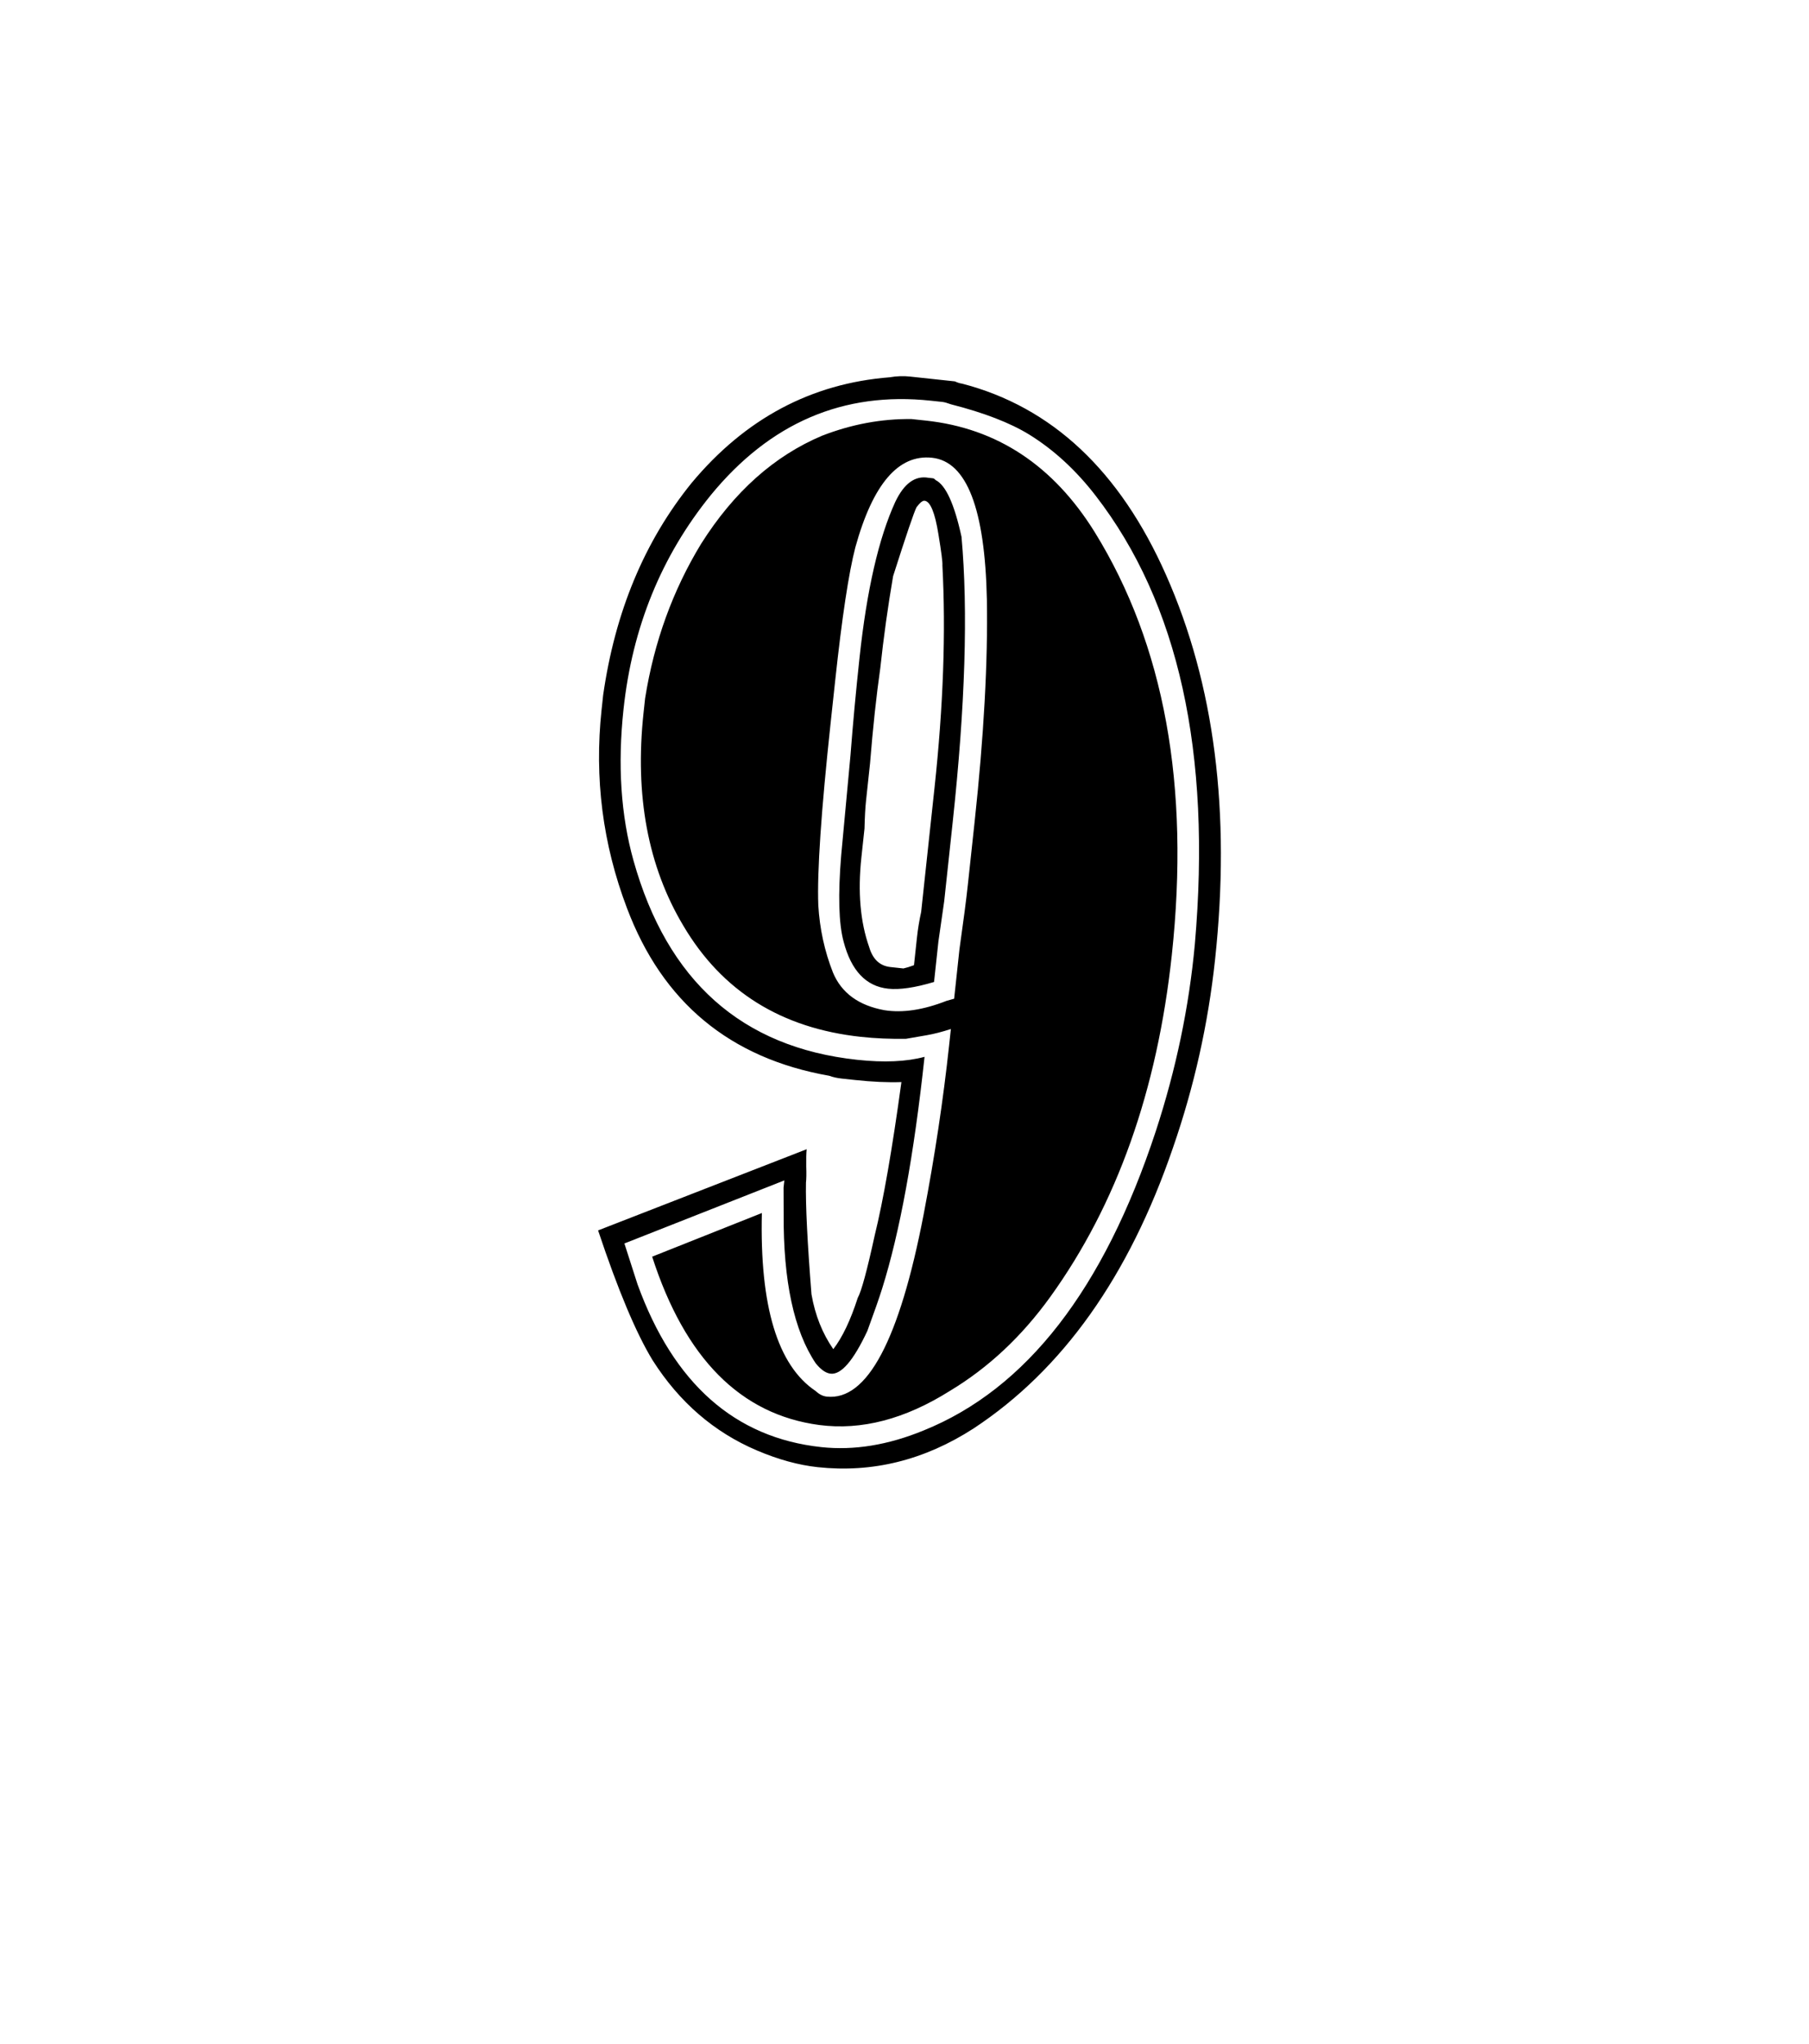 <svg width="116" height="131" viewBox="0 0 116 131" fill="none" xmlns="http://www.w3.org/2000/svg">
<g filter="url(#filter0_d_66_2612)">
<rect x="16.773" width="95.853" height="111.996" transform="rotate(6.549 16.773 0)" fill="white"/>
</g>
<path d="M62.428 91.542C59.278 93.573 55.947 94.399 52.433 94.021C51.2 93.888 49.898 93.53 48.527 92.946C45.784 91.778 43.559 89.855 41.852 87.177C40.791 85.441 39.625 82.665 38.352 78.849L51.726 73.647C51.7 73.894 51.691 74.267 51.699 74.767C51.715 75.205 51.709 75.547 51.682 75.794C51.653 77.225 51.771 79.607 52.035 82.941C52.266 84.275 52.732 85.448 53.434 86.459C54.014 85.71 54.537 84.613 55.004 83.167C55.236 82.755 55.597 81.422 56.09 79.168C56.643 76.92 57.214 73.646 57.802 69.344C56.925 69.374 55.932 69.33 54.823 69.21L53.991 69.121C53.682 69.088 53.408 69.027 53.168 68.939C46.804 67.817 42.481 64.234 40.201 58.189C38.647 54.094 38.105 49.857 38.576 45.48L38.636 44.926C38.662 44.679 38.675 44.556 38.675 44.556C39.437 39.213 41.329 34.677 44.349 30.949C47.785 26.829 52.019 24.572 57.05 24.178C57.495 24.101 57.933 24.086 58.365 24.133L60.676 24.381C60.8 24.395 60.985 24.415 61.231 24.441C61.41 24.523 61.56 24.57 61.684 24.583C67.447 26.076 71.809 30.163 74.769 36.842C77.881 43.849 78.93 52.069 77.914 61.5C77.47 65.63 76.57 69.649 75.214 73.556C72.394 81.796 68.132 87.791 62.428 91.542ZM76.617 60.519C77.691 48.225 75.573 38.643 70.263 31.774C69.005 30.142 67.587 28.835 66.008 27.855C64.78 27.099 63.104 26.451 60.98 25.91C60.74 25.822 60.558 25.772 60.435 25.758L59.695 25.679C54.085 25.075 49.378 27.094 45.574 31.735C42.41 35.635 40.547 40.205 39.983 45.445C39.598 49.02 39.811 52.255 40.622 55.148C42.785 62.864 47.565 67.12 54.962 67.916C56.688 68.102 58.129 68.038 59.285 67.726C58.608 74.014 57.701 78.967 56.563 82.586C56.374 83.19 56.059 84.091 55.618 85.291C54.727 87.19 53.943 88.104 53.265 88.031C52.957 87.998 52.638 87.776 52.307 87.366C50.91 85.283 50.225 82.091 50.251 77.791L50.245 76.107L50.295 75.645L40.039 79.686C40.226 80.267 40.506 81.139 40.88 82.302C43.189 88.661 47.117 92.139 52.665 92.737C54.761 92.962 56.951 92.605 59.234 91.666C65.819 89.008 70.778 82.62 74.111 72.502C75.412 68.527 76.247 64.532 76.617 60.519ZM75.141 61.202C74.205 69.893 71.611 77.191 67.359 83.094C65.526 85.64 63.376 87.653 60.91 89.134C58.033 90.945 55.242 91.673 52.537 91.32C47.495 90.652 43.923 87.056 41.819 80.532L48.854 77.735C48.711 83.706 49.86 87.508 52.303 89.143C52.53 89.355 52.767 89.474 53.013 89.5C55.602 89.779 57.674 85.886 59.228 77.822C59.941 74.095 60.486 70.475 60.864 66.961L60.974 65.944C60.392 66.131 59.879 66.263 59.434 66.339L58.1 66.57C57.101 66.587 56.139 66.546 55.214 66.446C50.097 65.896 46.3 63.523 43.82 59.327C41.548 55.528 40.697 50.978 41.267 45.677L41.327 45.122C41.353 44.875 41.367 44.752 41.367 44.752C41.943 41.135 43.14 37.834 44.958 34.849C47.062 31.521 49.649 29.212 52.719 27.921C54.606 27.189 56.515 26.833 58.446 26.854L59.371 26.953C63.932 27.444 67.542 29.828 70.2 34.105C74.661 41.32 76.308 50.352 75.141 61.202ZM61.183 64.002L61.362 62.338C61.468 61.351 61.521 60.858 61.521 60.858C61.782 59.016 61.962 57.632 62.061 56.707L62.499 52.639C63.09 47.152 63.351 42.41 63.282 38.412C63.159 32.599 61.988 29.573 59.769 29.335C57.612 29.102 55.972 31.015 54.849 35.072C54.423 36.71 53.992 39.563 53.554 43.632L53.265 46.313C52.655 51.984 52.391 55.885 52.473 58.014C52.561 59.52 52.874 60.956 53.413 62.324C53.958 63.63 55.056 64.434 56.707 64.736C57.872 64.924 59.203 64.724 60.7 64.137L61.183 64.002ZM61.092 52.674L60.814 55.263C60.635 56.928 60.545 57.76 60.545 57.76C60.304 59.418 60.181 60.277 60.174 60.339L59.895 62.928C58.671 63.295 57.689 63.439 56.949 63.359C55.531 63.207 54.58 62.2 54.094 60.339C53.782 59.183 53.731 57.338 53.941 54.804L54.535 48.414C54.693 46.373 54.884 44.305 55.11 42.209L55.12 42.117C55.584 37.801 56.346 34.485 57.407 32.167C57.971 30.981 58.681 30.465 59.537 30.619C59.537 30.619 59.63 30.629 59.815 30.649C59.876 30.656 59.935 30.693 59.99 30.762C60.641 31.081 61.197 32.294 61.656 34.402C62.083 39.124 61.895 45.215 61.092 52.674ZM58.608 61.854L58.797 60.097C58.856 59.542 58.947 58.991 59.068 58.443L59.924 50.491C60.488 45.251 60.657 40.499 60.43 36.234C60.45 36.049 60.365 35.385 60.176 34.242C59.952 32.846 59.656 32.129 59.286 32.089C59.162 32.075 58.992 32.213 58.774 32.501C58.617 32.796 58.116 34.27 57.269 36.923C56.933 38.882 56.659 40.848 56.447 42.821C56.193 44.602 55.974 46.636 55.79 48.923C55.79 48.923 55.75 49.293 55.671 50.033L55.532 51.328C55.485 51.759 55.453 52.348 55.435 53.094C55.349 53.896 55.282 54.512 55.236 54.944C54.997 57.163 55.164 59.083 55.738 60.703C55.967 61.476 56.42 61.899 57.098 61.972L57.653 62.032C57.715 62.039 57.807 62.049 57.931 62.062C58.122 62.02 58.348 61.951 58.608 61.854Z" fill="black"/>
<defs>
<filter id="filter0_d_66_2612" x="0" y="0" width="116" height="130.197" filterUnits="userSpaceOnUse" color-interpolation-filters="sRGB">
<feFlood flood-opacity="0" result="BackgroundImageFix"/>
<feColorMatrix in="SourceAlpha" type="matrix" values="0 0 0 0 0 0 0 0 0 0 0 0 0 0 0 0 0 0 127 0" result="hardAlpha"/>
<feOffset dy="4"/>
<feGaussianBlur stdDeviation="2"/>
<feComposite in2="hardAlpha" operator="out"/>
<feColorMatrix type="matrix" values="0 0 0 0 0 0 0 0 0 0 0 0 0 0 0 0 0 0 0.25 0"/>
<feBlend mode="normal" in2="BackgroundImageFix" result="effect1_dropShadow_66_2612"/>
<feBlend mode="normal" in="SourceGraphic" in2="effect1_dropShadow_66_2612" result="shape"/>
</filter>
</defs>
</svg>

